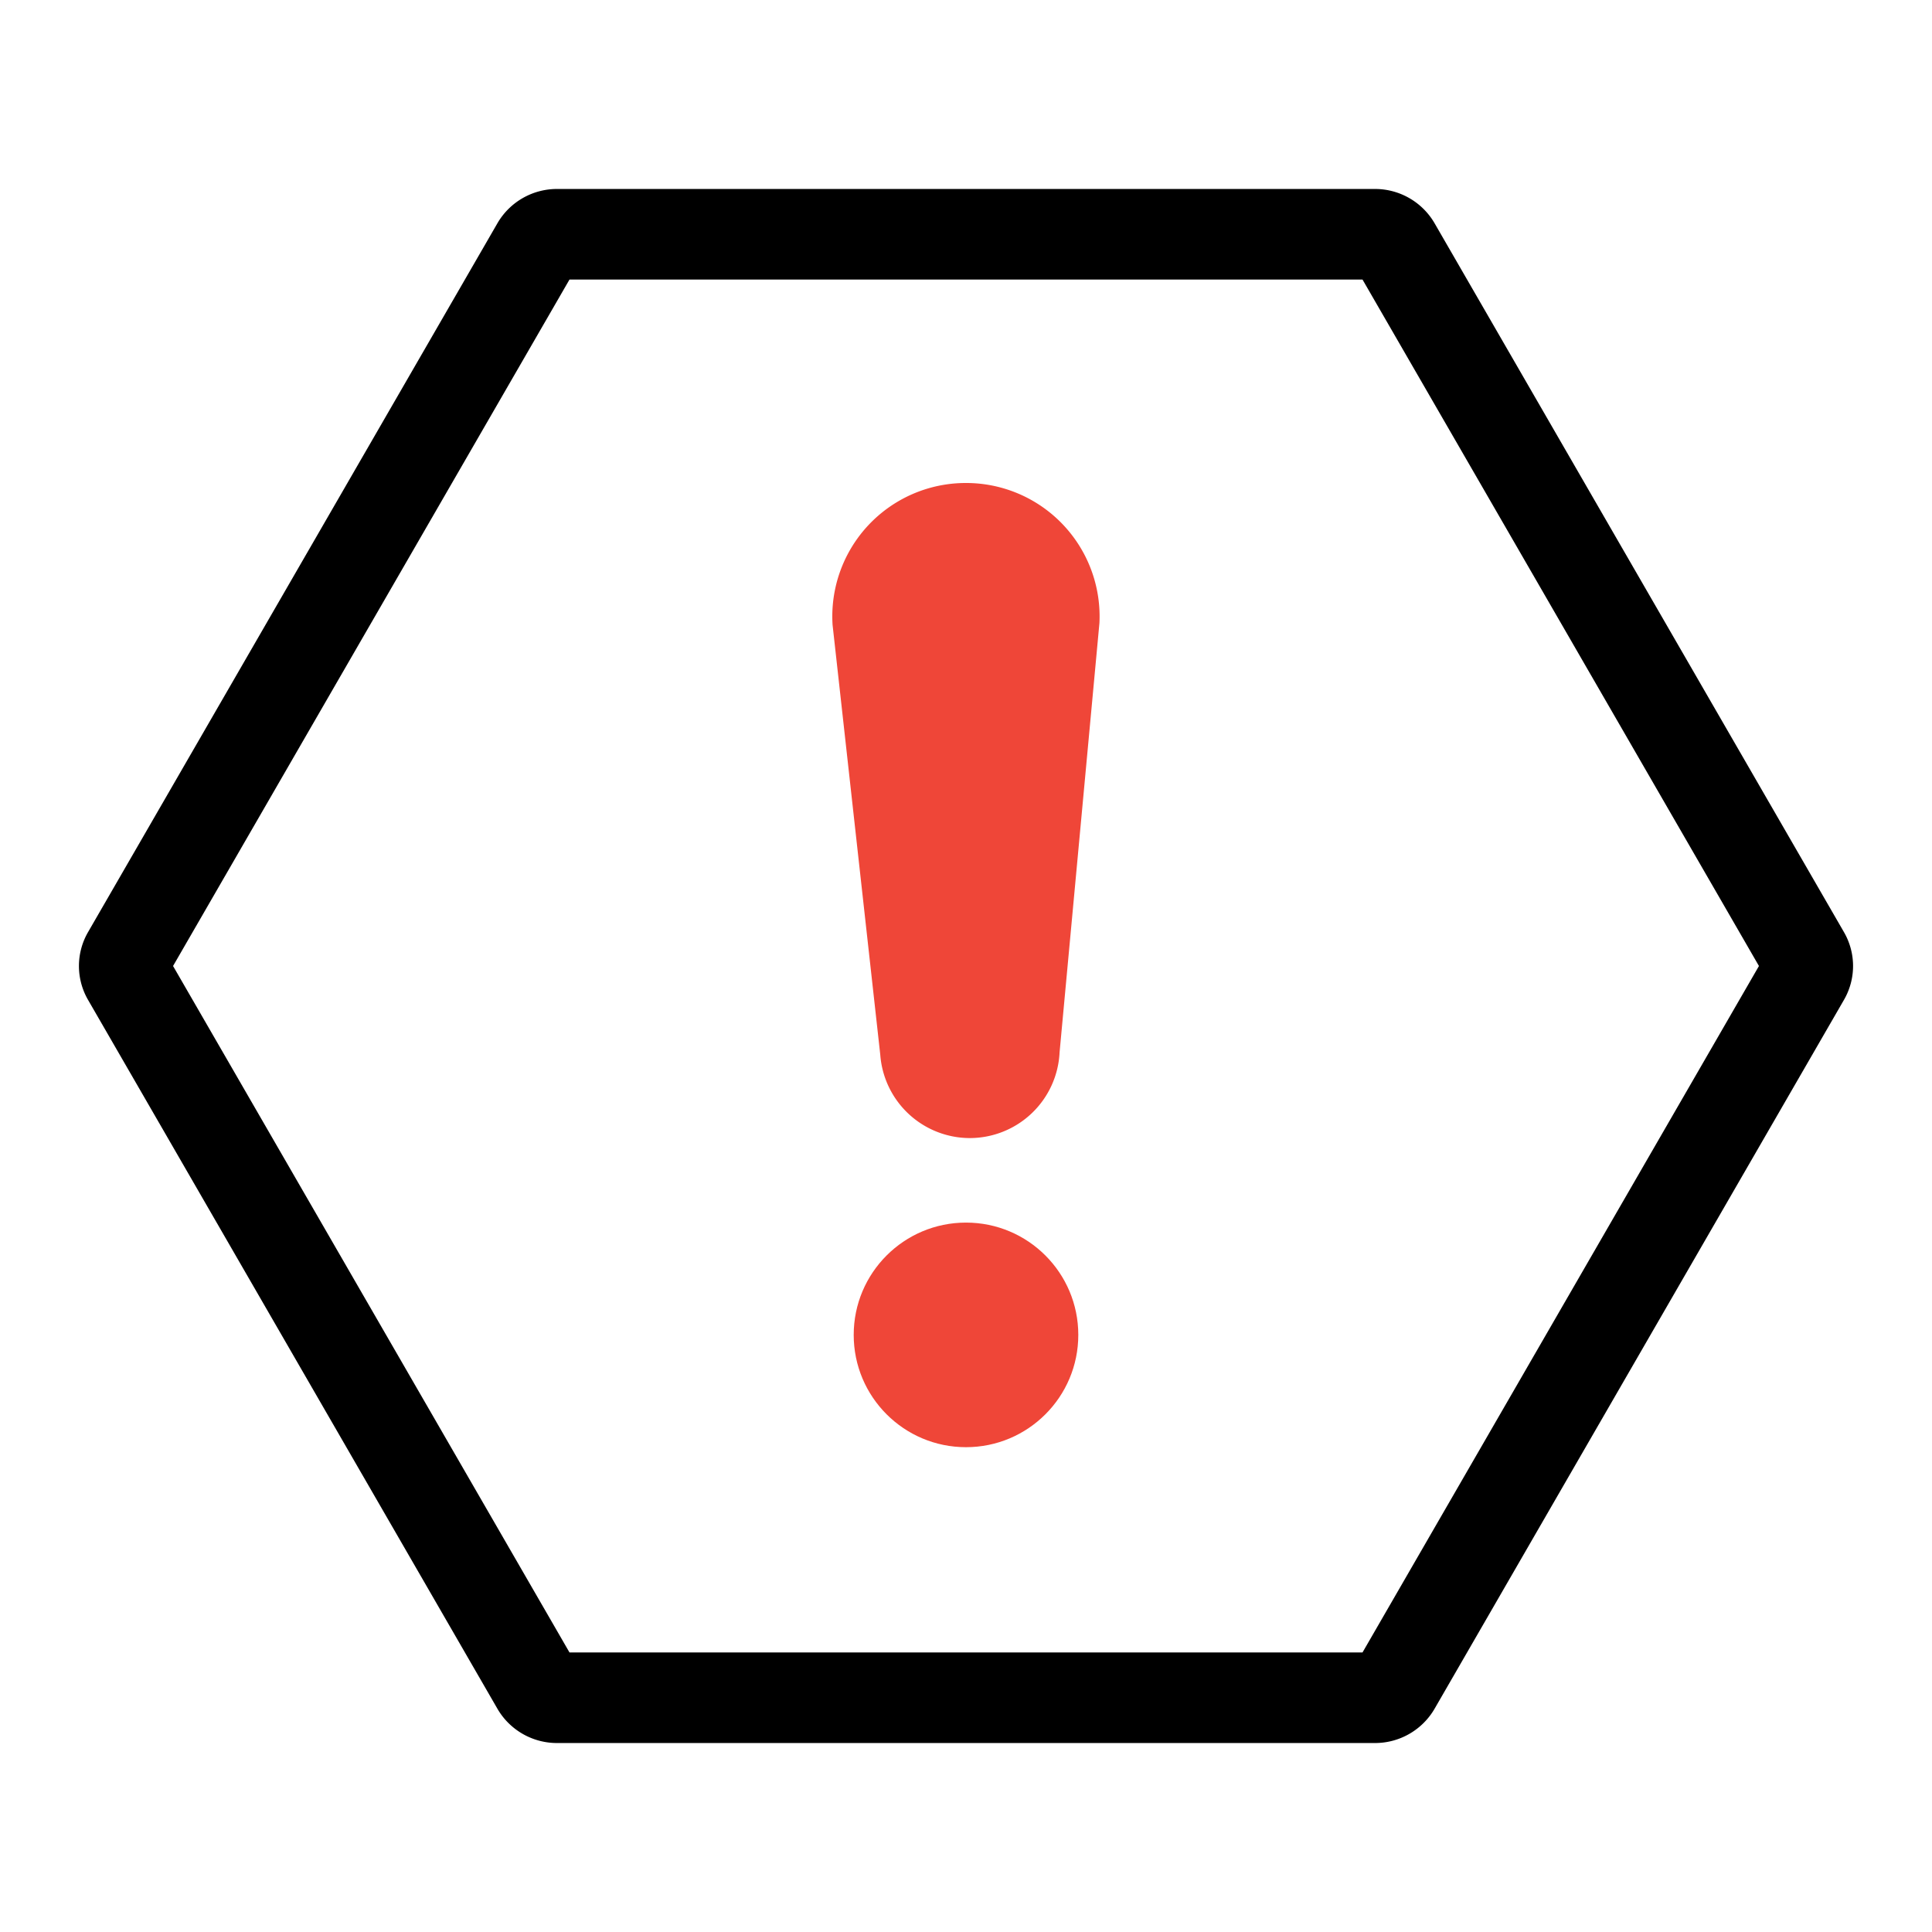 <svg id="b08b27c5-48d4-4bd5-9b31-a6c590ae190f" data-name="Layer 1" xmlns="http://www.w3.org/2000/svg" viewBox="0 0 32 32"><defs><style>.ae839a07-4f0c-4ac4-a50e-9e101c2b8372{fill:none;stroke:#000;stroke-linecap:round;stroke-miterlimit:10;stroke-width:1.5px;}.baff1284-8479-42db-b2d5-9783c14191df{fill:#ef4638;}</style></defs><path class="ae839a07-4f0c-4ac4-a50e-9e101c2b8372" d="M22.77,3.88H9.23a.39.39,0,0,0-.34.19L2.11,15.81a.37.37,0,0,0,0,.38L8.89,27.93a.39.39,0,0,0,.34.19H22.77a.39.39,0,0,0,.34-.19l6.78-11.74a.37.37,0,0,0,0-.38L23.11,4.07A.39.39,0,0,0,22.77,3.88Z"/><path class="baff1284-8479-42db-b2d5-9783c14191df" d="M16.06,18.85h0a1.49,1.49,0,0,1-1.48-1.38l-.79-7.12A2.21,2.21,0,0,1,16,8h0a2.21,2.21,0,0,1,2.21,2.32l-.66,7.11A1.49,1.49,0,0,1,16.06,18.85Z"/><circle class="baff1284-8479-42db-b2d5-9783c14191df" cx="16" cy="22.11" r="1.86"/></svg>